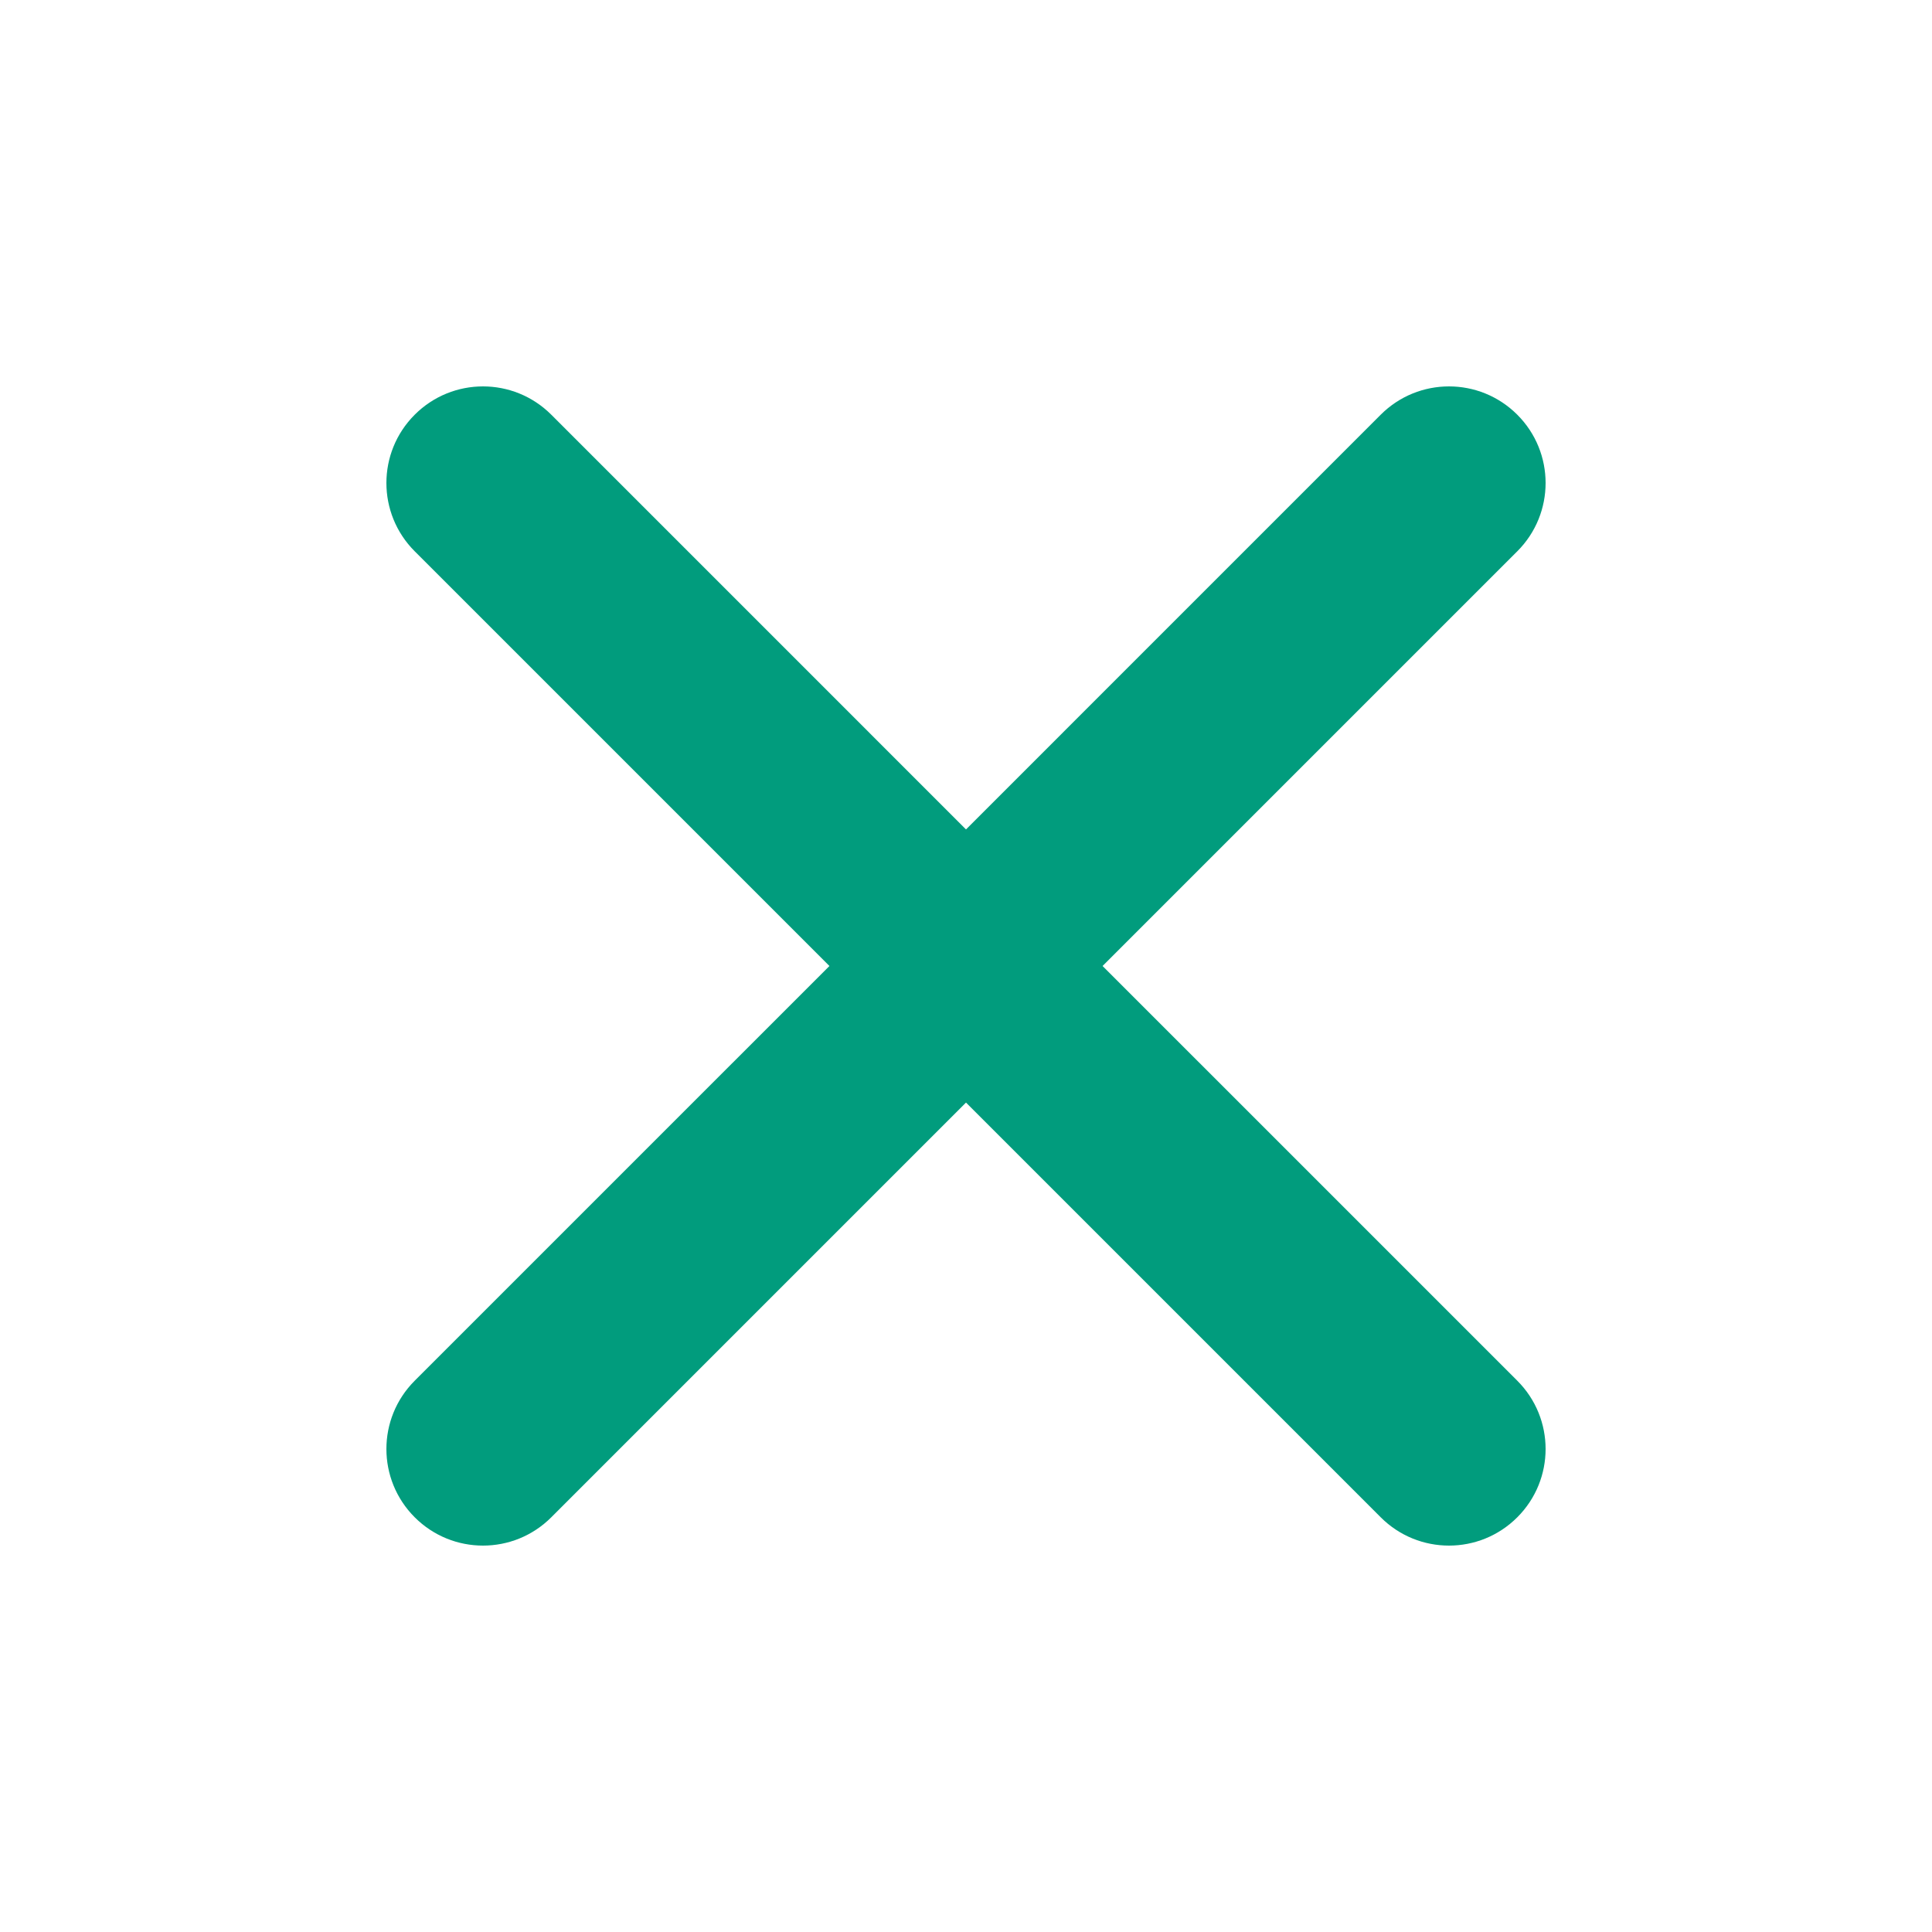 <svg width="26" height="26" viewBox="0 0 26 26" fill="none" xmlns="http://www.w3.org/2000/svg">
<path d="M14.838 13L20.419 7.419C20.927 6.911 20.927 6.089 20.419 5.581C19.911 5.073 19.089 5.073 18.581 5.581L13 11.162L7.419 5.581C6.911 5.073 6.089 5.073 5.581 5.581C5.073 6.089 5.073 6.911 5.581 7.419L11.162 13L5.581 18.581C5.073 19.089 5.073 19.911 5.581 20.419C5.835 20.673 6.167 20.8 6.5 20.8C6.833 20.8 7.165 20.673 7.419 20.419L13 14.838L18.581 20.419C18.835 20.673 19.167 20.8 19.5 20.8C19.833 20.8 20.165 20.673 20.419 20.419C20.927 19.911 20.927 19.089 20.419 18.581L14.838 13Z" fill="#019c7d "/>
</svg>
